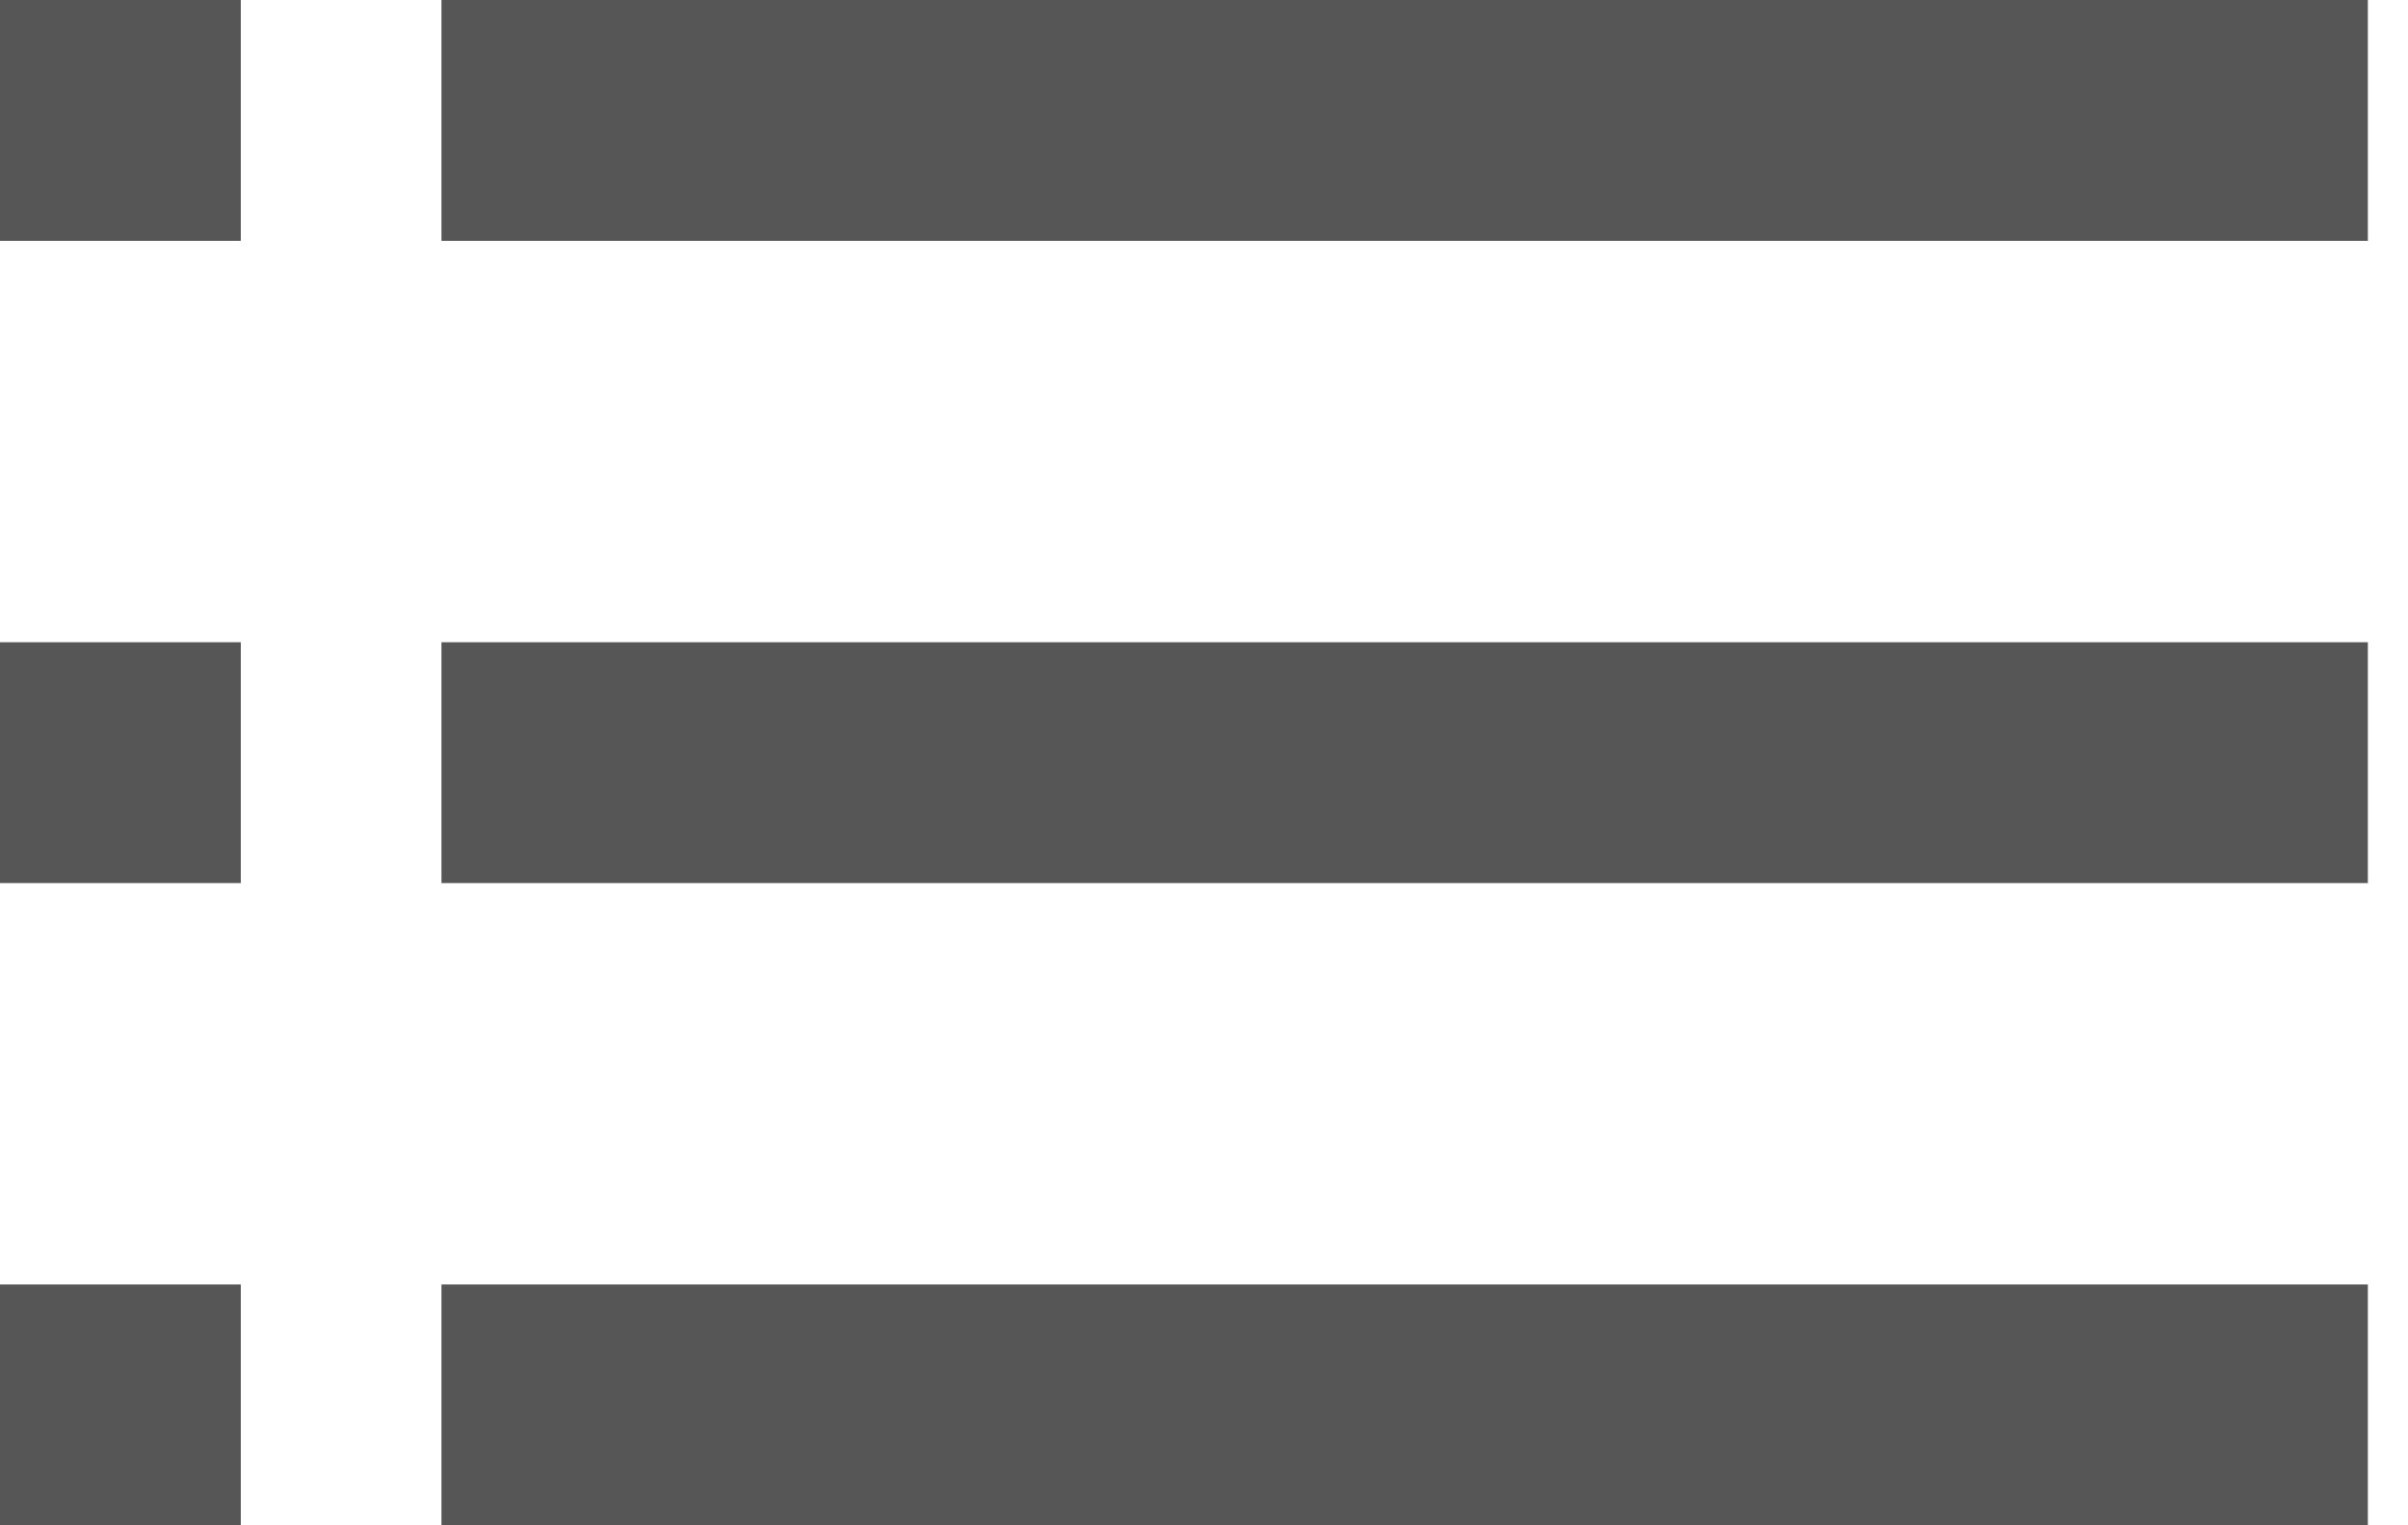 <svg width="30" height="19" viewBox="0 0 30 19" fill="none" xmlns="http://www.w3.org/2000/svg">
<path fill-rule="evenodd" clip-rule="evenodd" d="M0 3H3V0H0V3ZM0 11H3V8H0V11ZM3 19H0V16H3V19ZM5.5 3H29.5V0H5.5V3ZM29.5 11H5.5V8H29.5V11ZM5.5 19H29.5V16H5.5V19Z" fill="#565656"/>
</svg>
